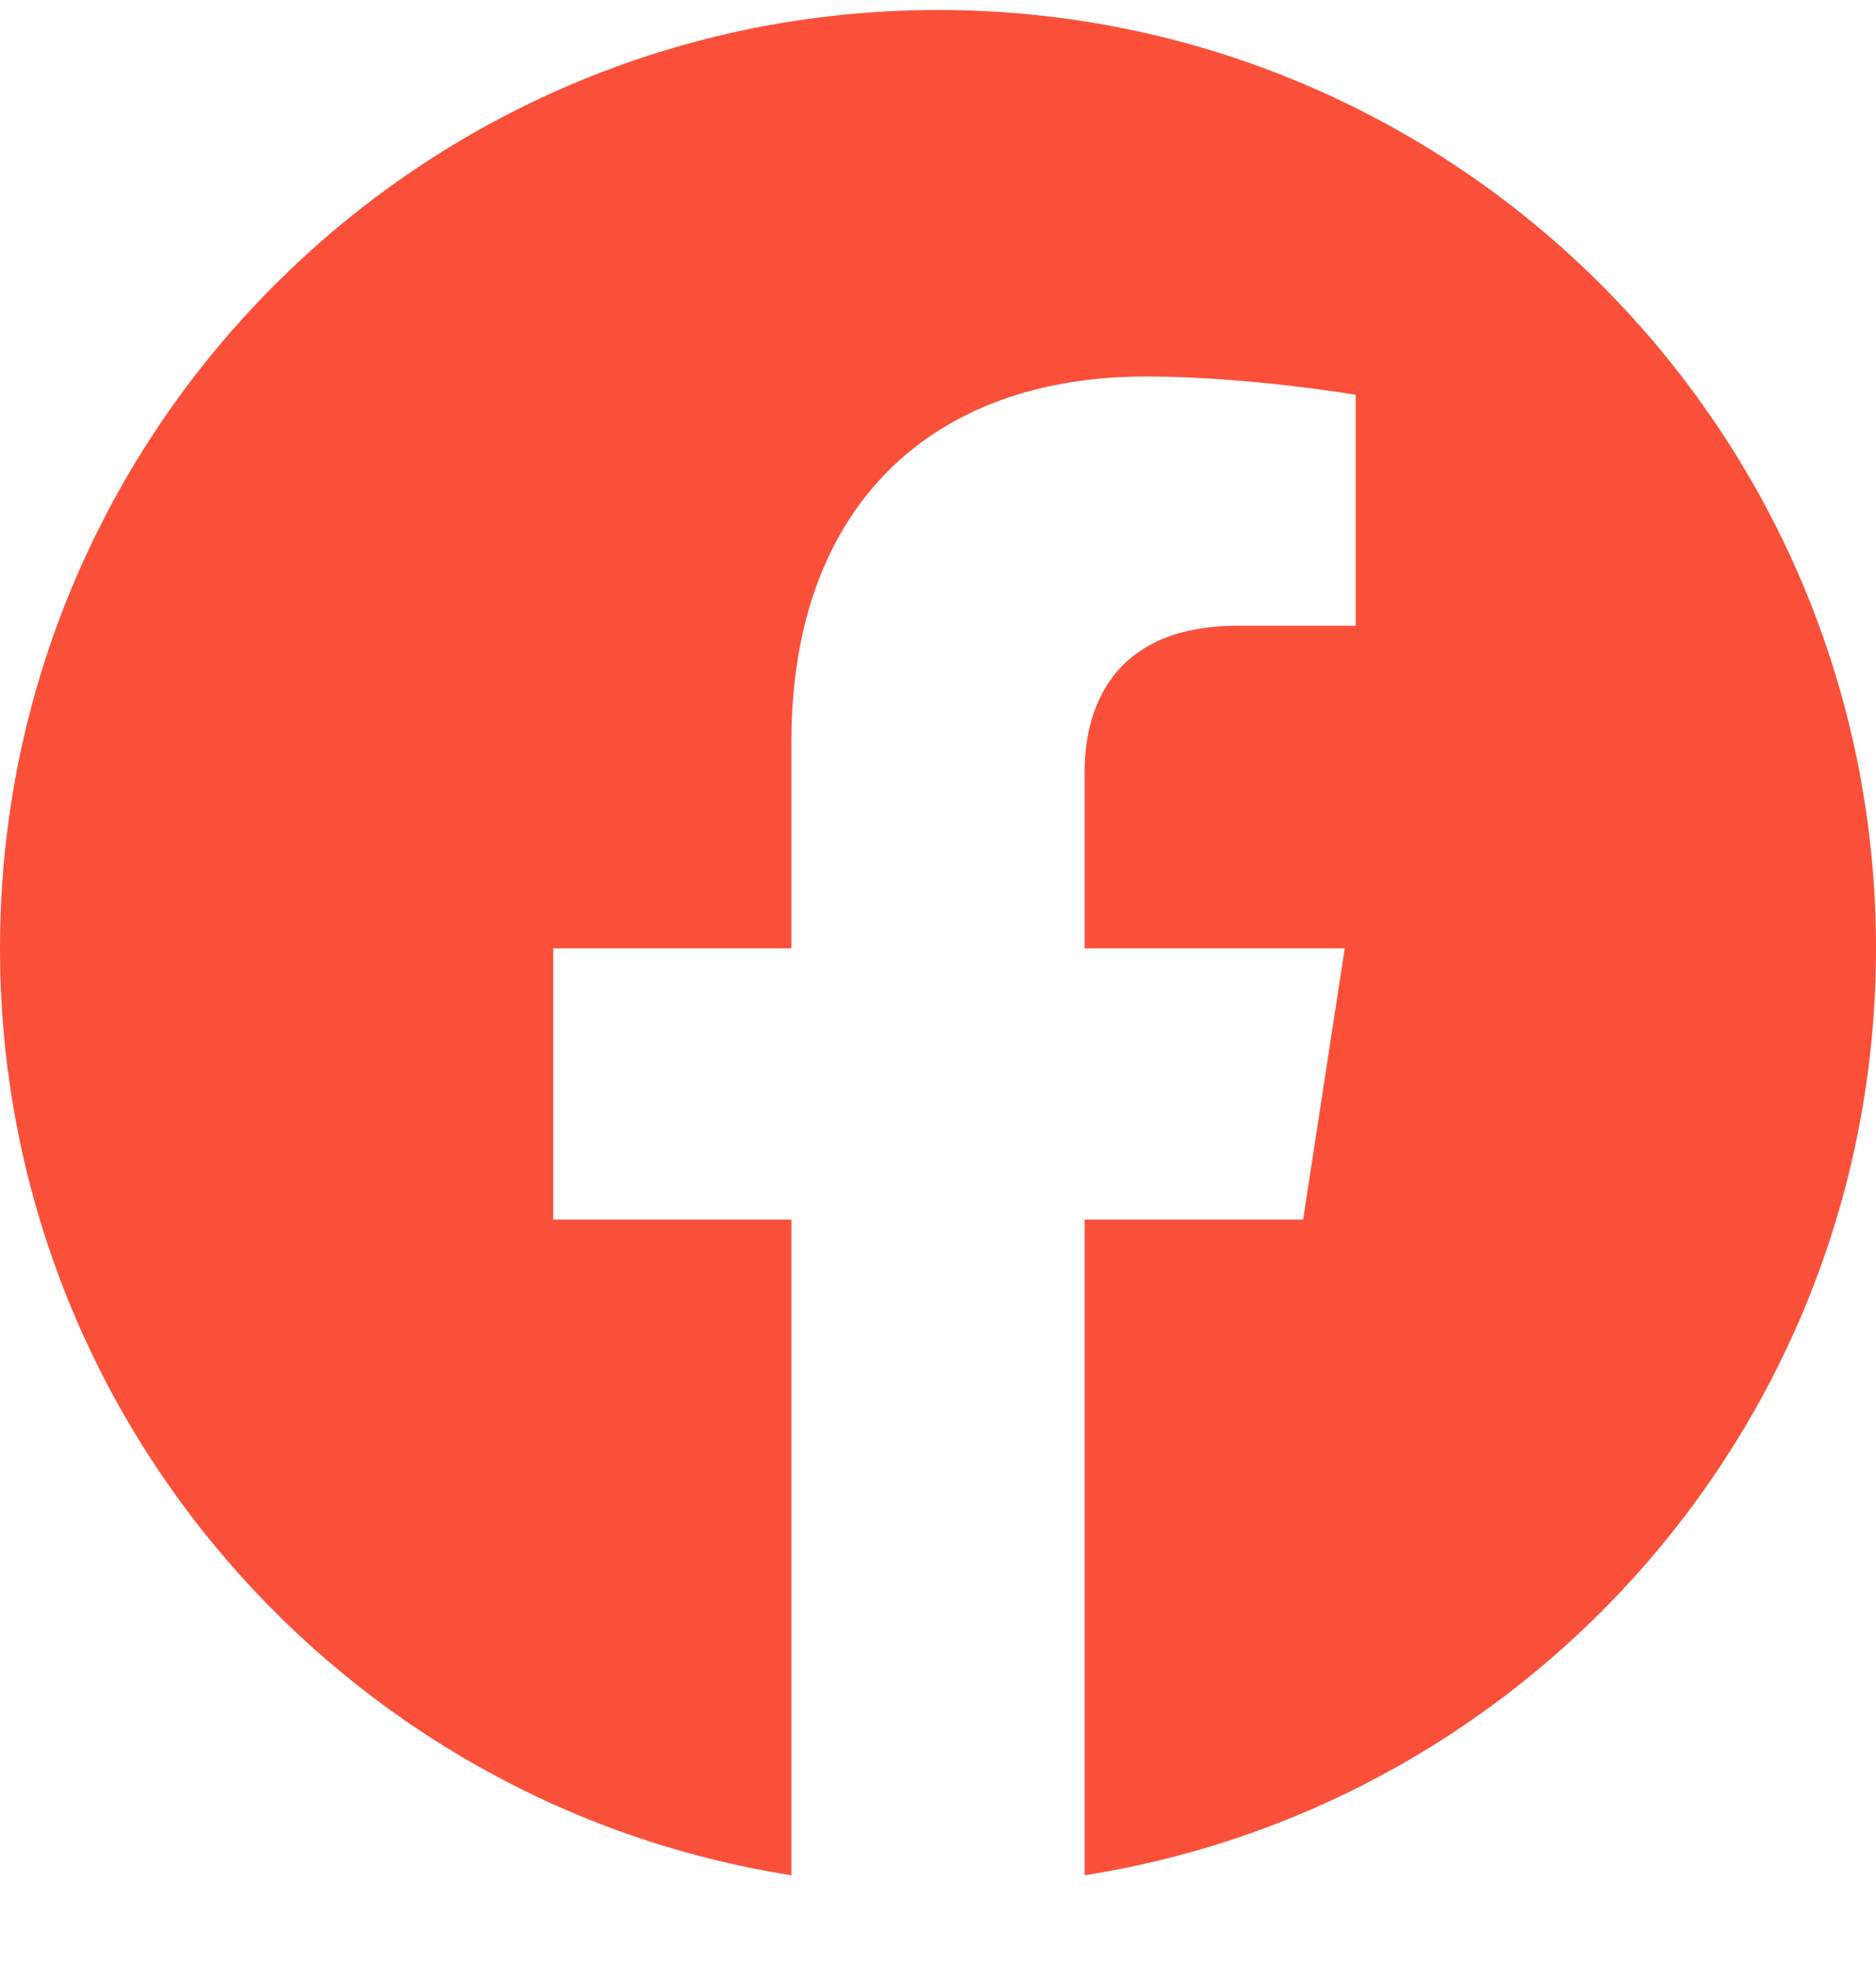 <svg width="21" height="22" viewBox="0 0 21 22" fill="none" xmlns="http://www.w3.org/2000/svg">
<g clip-path="url(#clip0_1168_14669)">
<path d="M21 10.612C21 4.813 16.299 0.112 10.5 0.112C4.701 0.112 0 4.813 0 10.612C0 15.852 3.84 20.196 8.859 20.984V13.647H6.193V10.612H8.859V8.298C8.859 5.667 10.427 4.213 12.825 4.213C13.974 4.213 15.176 4.418 15.176 4.418V7.002H13.852C12.547 7.002 12.141 7.812 12.141 8.643V10.612H15.053L14.587 13.647H12.141V20.984C17.16 20.196 21 15.852 21 10.612Z" fill="#FA5039"/>
</g>
<defs>
<clipPath id="clip0_1168_14669">
<rect width="21" height="21" fill="white" transform="translate(0 0.112)"/>
</clipPath>
</defs>
</svg>
